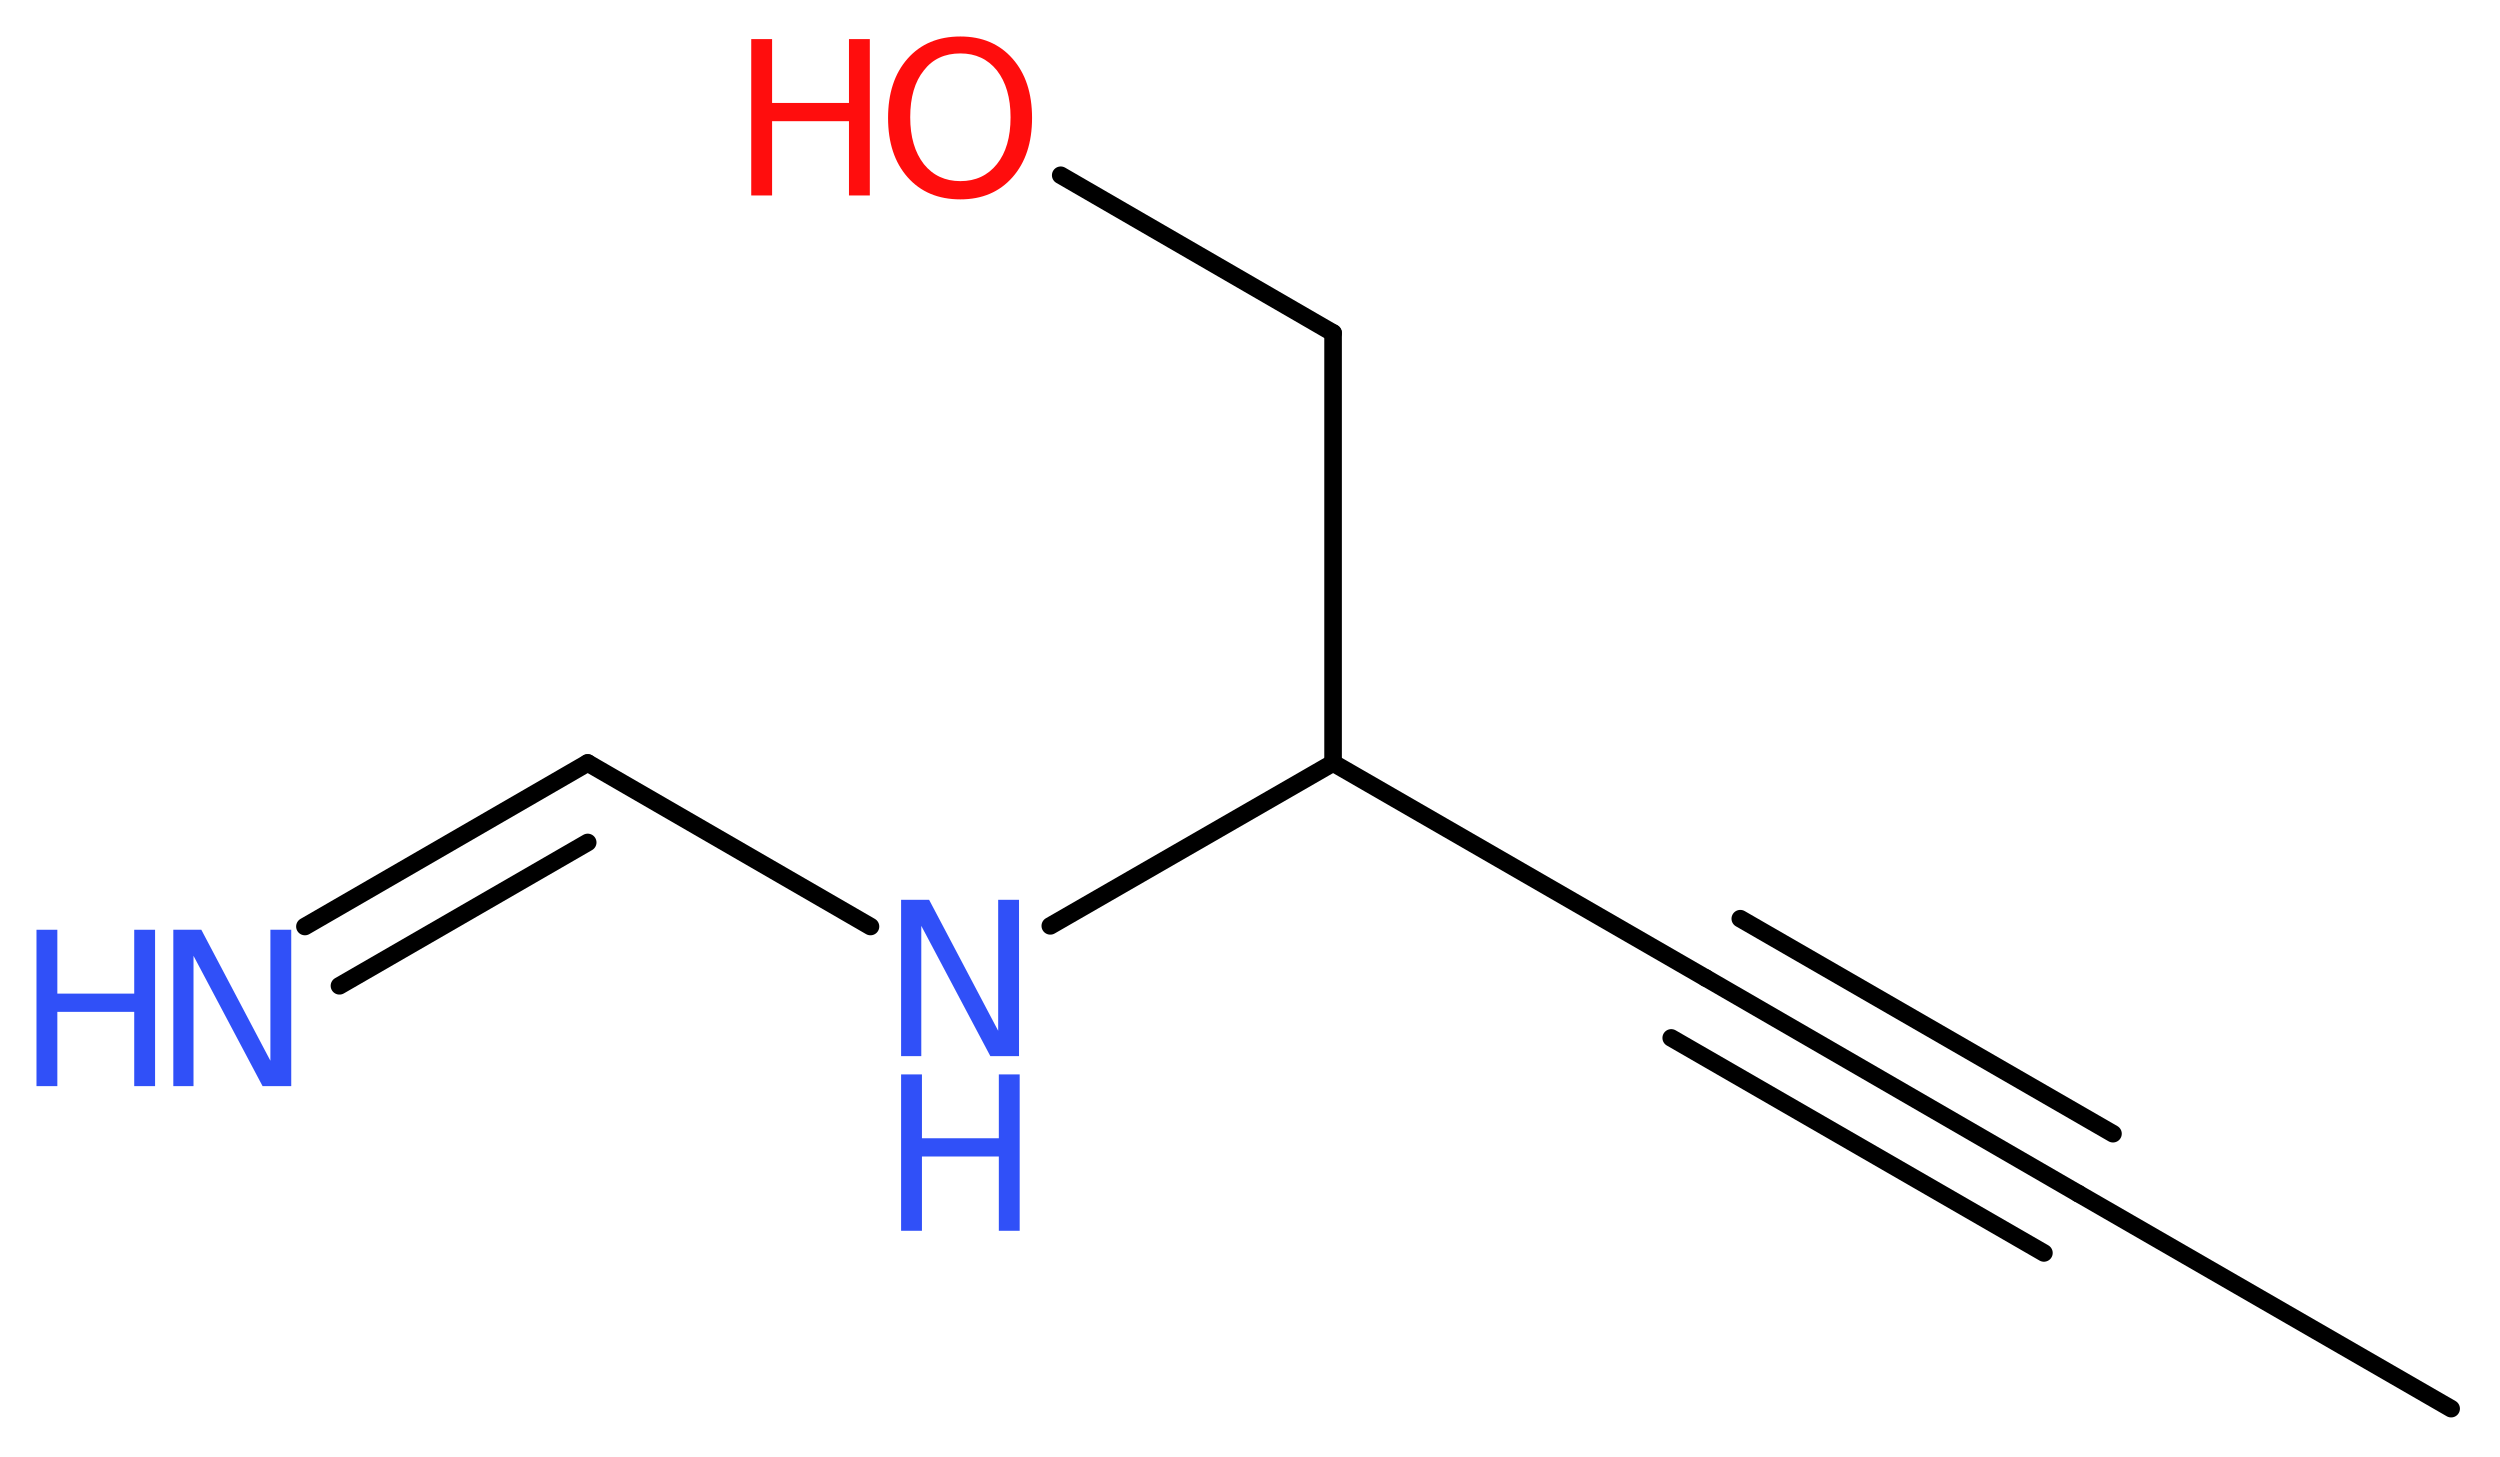 <?xml version='1.0' encoding='UTF-8'?>
<!DOCTYPE svg PUBLIC "-//W3C//DTD SVG 1.1//EN" "http://www.w3.org/Graphics/SVG/1.1/DTD/svg11.dtd">
<svg version='1.2' xmlns='http://www.w3.org/2000/svg' xmlns:xlink='http://www.w3.org/1999/xlink' width='38.37mm' height='22.36mm' viewBox='0 0 38.37 22.36'>
  <desc>Generated by the Chemistry Development Kit (http://github.com/cdk)</desc>
  <g stroke-linecap='round' stroke-linejoin='round' stroke='#000000' stroke-width='.27' fill='#3050F8'>
    <rect x='.0' y='.0' width='39.0' height='23.0' fill='#FFFFFF' stroke='none'/>
    <g id='mol1' class='mol'>
      <line id='mol1bnd1' class='bond' x1='37.62' y1='21.62' x2='31.9' y2='18.32'/>
      <g id='mol1bnd2' class='bond'>
        <line x1='31.9' y1='18.32' x2='26.18' y2='15.01'/>
        <line x1='31.37' y1='19.23' x2='25.65' y2='15.93'/>
        <line x1='32.43' y1='17.4' x2='26.71' y2='14.1'/>
      </g>
      <line id='mol1bnd3' class='bond' x1='26.18' y1='15.01' x2='20.46' y2='11.71'/>
      <line id='mol1bnd4' class='bond' x1='20.46' y1='11.71' x2='20.46' y2='5.11'/>
      <line id='mol1bnd5' class='bond' x1='20.46' y1='5.11' x2='16.28' y2='2.69'/>
      <line id='mol1bnd6' class='bond' x1='20.46' y1='11.71' x2='16.12' y2='14.21'/>
      <line id='mol1bnd7' class='bond' x1='13.36' y1='14.22' x2='9.02' y2='11.71'/>
      <g id='mol1bnd8' class='bond'>
        <line x1='9.02' y1='11.71' x2='4.68' y2='14.22'/>
        <line x1='9.02' y1='12.93' x2='5.21' y2='15.13'/>
      </g>
      <g id='mol1atm6' class='atom'>
        <path d='M14.74 .82q-.36 .0 -.56 .26q-.21 .26 -.21 .72q.0 .45 .21 .72q.21 .26 .56 .26q.35 .0 .56 -.26q.21 -.26 .21 -.72q.0 -.45 -.21 -.72q-.21 -.26 -.56 -.26zM14.74 .56q.5 .0 .8 .34q.3 .34 .3 .91q.0 .57 -.3 .91q-.3 .34 -.8 .34q-.51 .0 -.81 -.34q-.3 -.34 -.3 -.91q.0 -.57 .3 -.91q.3 -.34 .81 -.34z' stroke='none' fill='#FF0D0D'/>
        <path d='M11.53 .6h.32v.98h1.18v-.98h.32v2.4h-.32v-1.14h-1.18v1.14h-.32v-2.4z' stroke='none' fill='#FF0D0D'/>
      </g>
      <g id='mol1atm7' class='atom'>
        <path d='M13.83 13.81h.43l1.06 2.01v-2.01h.32v2.4h-.44l-1.06 -2.0v2.0h-.31v-2.4z' stroke='none'/>
        <path d='M13.83 16.49h.32v.98h1.18v-.98h.32v2.4h-.32v-1.14h-1.18v1.14h-.32v-2.4z' stroke='none'/>
      </g>
      <g id='mol1atm9' class='atom'>
        <path d='M2.66 14.27h.43l1.06 2.01v-2.01h.32v2.4h-.44l-1.06 -2.0v2.0h-.31v-2.4z' stroke='none'/>
        <path d='M.56 14.27h.32v.98h1.18v-.98h.32v2.4h-.32v-1.14h-1.18v1.14h-.32v-2.4z' stroke='none'/>
      </g>
    </g>
  </g>
</svg>
